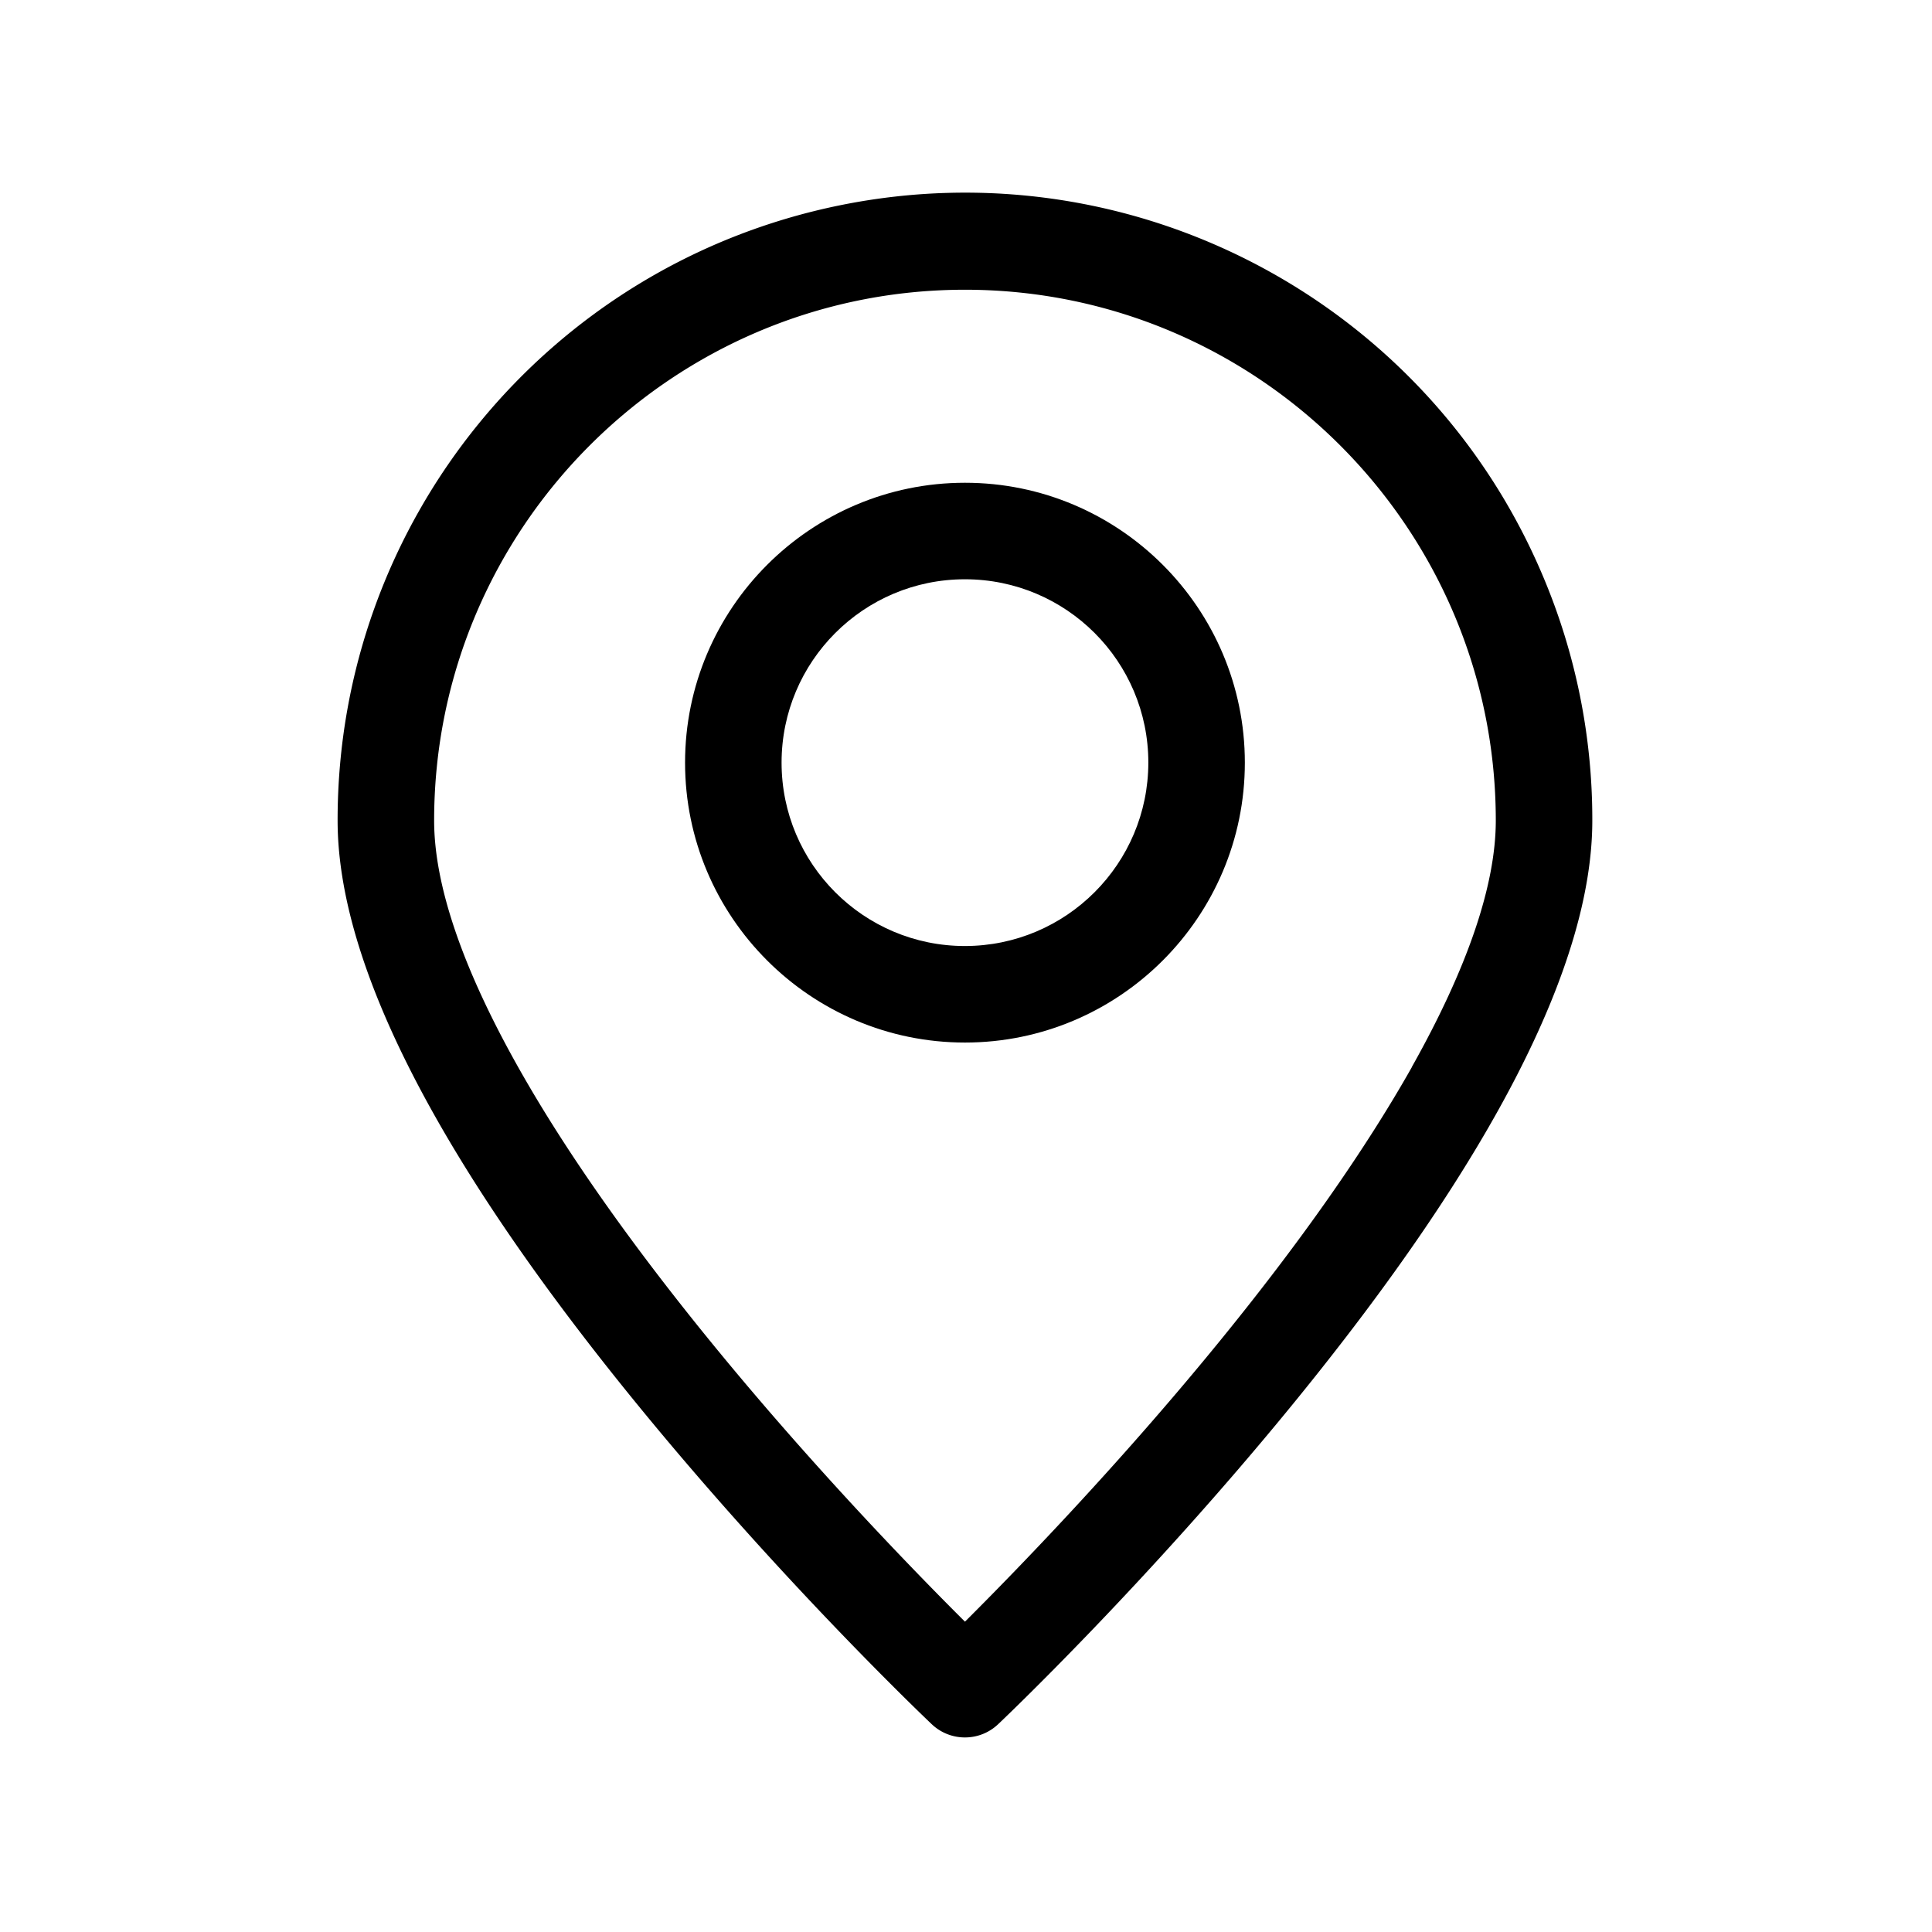 <svg class="svg-icon" style="width: 1em; height: 1em;vertical-align: middle;fill: currentColor;overflow: hidden;" viewBox="0 0 1024 1024" version="1.1" xmlns="http://www.w3.org/2000/svg"><path d="M817.85 305.501C756.37 159.633 600.58 77.333 445.437 108.758 290.295 140.184 178.812 276.622 178.94 434.915c0 76.347 53.555 180.64 159.233 309.949 76.879 94.086 152.5 166 155.681 169.012 9.862 9.34 25.304 9.34 35.167 0 3.199-3.012 78.797-74.926 155.68-169.012 105.676-129.316 159.254-233.603 159.254-309.949a330.504 330.504 0 0 0-26.105-129.414z m-69.539 260.113c-24.777 43.866-59.332 93.176-102.871 146.473-53.258 65.214-107.105 120.636-133.991 147.429-26.824-26.711-80.457-81.901-133.66-147.022-43.625-53.392-78.289-102.742-103.028-146.681-29.636-52.64-44.663-96.71-44.663-130.897 0-155.137 126.215-281.352 281.352-281.352 155.132 0 281.351 126.215 281.351 281.352 0 34.16-14.988 78.129-44.543 130.683l0.053 0.015z m0 0"  /><path d="M511.448 255.872c-81.801 0-148.352 66.551-148.352 148.351 0 81.797 66.551 148.349 148.352 148.349 81.8 0 148.347-66.551 148.347-148.349 0-81.8-66.547-148.351-148.347-148.351z m0 245.543c-53.68 0-97.196-43.516-97.196-97.192 0-53.679 43.517-97.195 97.196-97.195 53.679 0 97.194 43.516 97.194 97.195-0.062 53.653-43.542 97.129-97.194 97.192z m0 0"  /></svg>